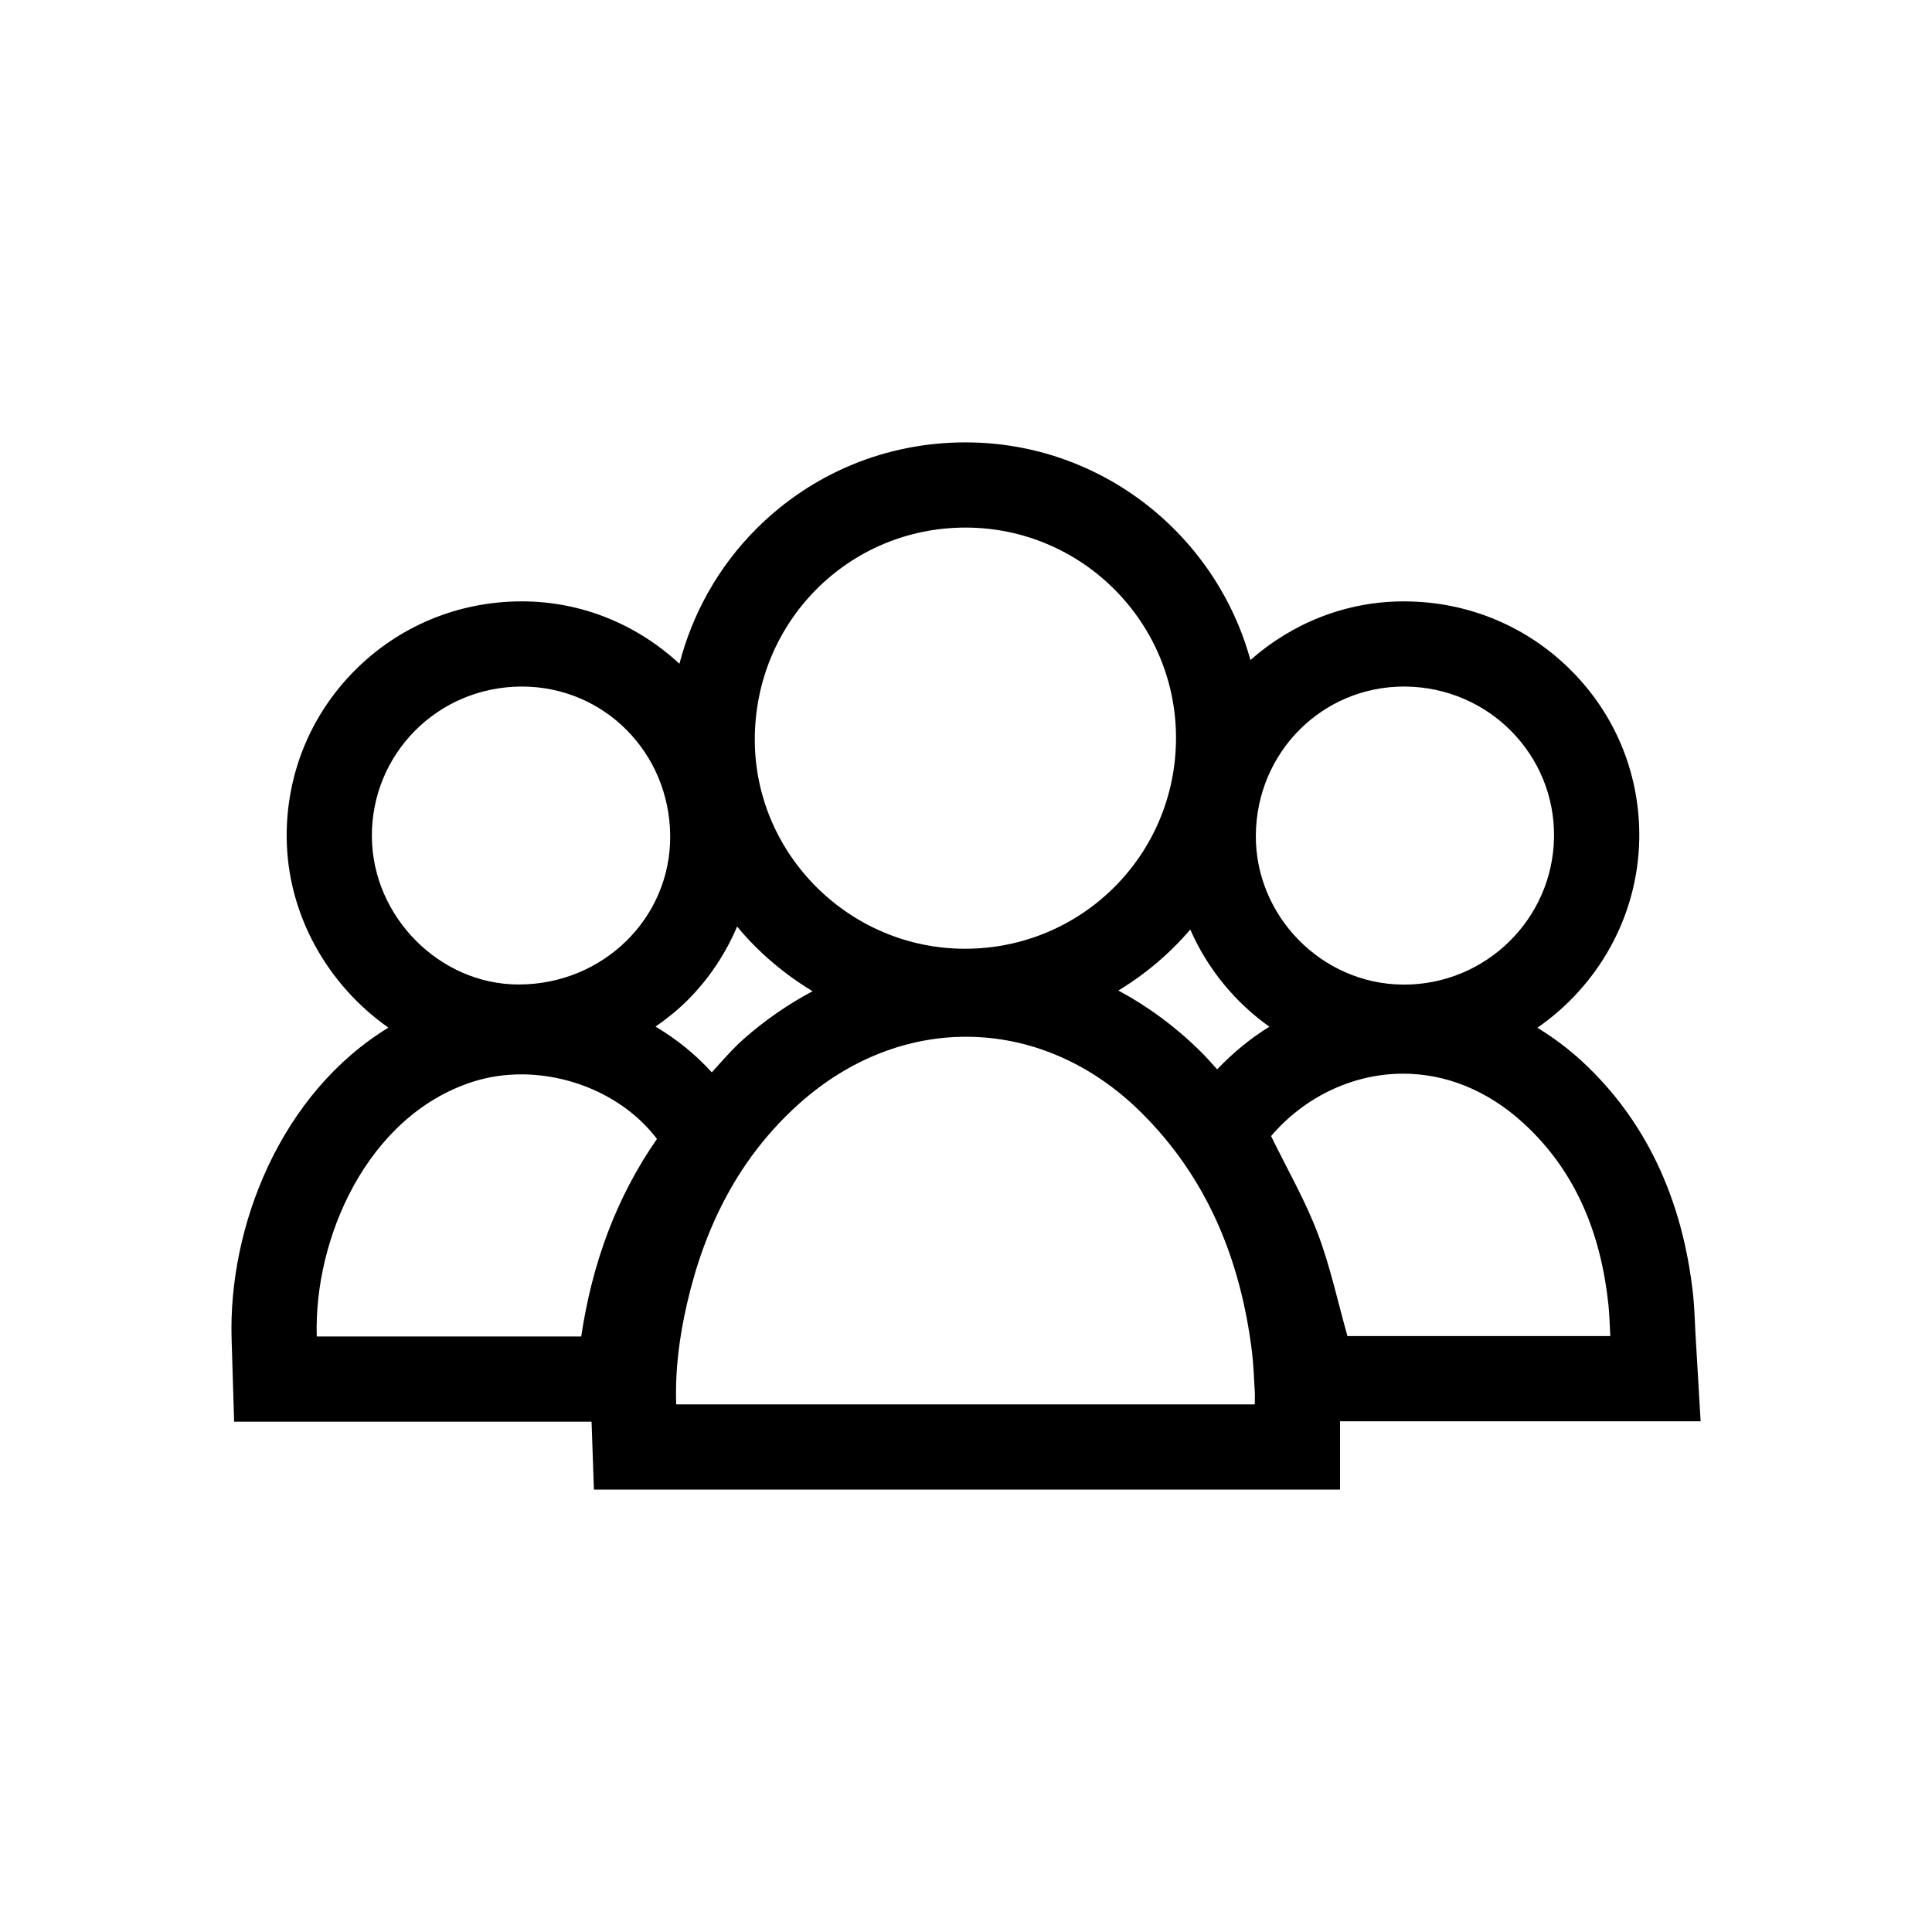 <?xml version="1.0" encoding="utf-8"?>
<!-- Generator: Adobe Illustrator 15.0.0, SVG Export Plug-In . SVG Version: 6.00 Build 0)  -->
<!DOCTYPE svg PUBLIC "-//W3C//DTD SVG 1.1//EN" "http://www.w3.org/Graphics/SVG/1.1/DTD/svg11.dtd">
<svg version="1.1" xmlns="http://www.w3.org/2000/svg" xmlns:xlink="http://www.w3.org/1999/xlink" x="0px" y="0px"
	 width="45.354px" height="45.354px" viewBox="0 0 45.354 45.354" enable-background="new 0 0 45.354 45.354" xml:space="preserve">
<g id="Calque_2">
</g>
<g id="Calque_3">
	<g display="none">
		<path display="inline" d="M22.677,9.274c-7.39,0-13.402,6.014-13.402,13.403c0,7.39,6.012,13.403,13.402,13.403
			c7.389,0,13.402-6.013,13.402-13.403C36.079,15.288,30.067,9.274,22.677,9.274 M22.677,34.08c-6.287,0-11.402-5.115-11.402-11.403
			c0-6.287,5.115-11.403,11.402-11.403c6.287,0,11.402,5.116,11.402,11.403C34.079,28.965,28.964,34.08,22.677,34.08"/>
		<path display="inline" d="M20.196,20.052l1.225,1.142l1.396-1.502v2.737c0,2.01-1.635,3.644-3.644,3.644h-0.5v1.673h0.5
			c2.931,0,5.316-2.384,5.316-5.317v-2.738l1.396,1.503l1.225-1.142l-3.457-3.718L20.196,20.052z"/>
	</g>
	<path d="M39.798,31.249l-0.01-0.226c-0.01-0.213-0.021-0.416-0.041-0.617c-0.246-2.274-1.125-4.123-2.615-5.497
		c-0.33-0.303-0.678-0.559-1.041-0.783c1.416-0.98,2.359-2.6,2.391-4.431c0.023-1.469-0.527-2.859-1.555-3.911
		c-1.037-1.063-2.432-1.655-3.926-1.666l-0.008-0.001h-0.035c-1.379,0-2.639,0.524-3.604,1.378c-0.807-2.938-3.494-5.108-6.685-5.11
		h-0.001h-0.003c-1.861,0-3.606,0.723-4.914,2.033c-0.884,0.887-1.493,1.977-1.801,3.164c-0.977-0.906-2.274-1.465-3.699-1.465
		h-0.004H12.23c-1.488,0.006-2.88,0.588-3.918,1.639c-1.033,1.046-1.595,2.436-1.582,3.911c0.017,1.82,0.973,3.463,2.388,4.457
		c-2.52,1.537-3.762,4.653-3.681,7.312l0.059,1.938h1.94h6.208h0.243l0.055,1.595h1.932h13.583h2v-1.604h0.176h6.17h2.119
		L39.798,31.249z M28.573,25.103c-0.127-0.14-0.248-0.281-0.383-0.413c-0.588-0.583-1.24-1.063-1.936-1.437
		c0.637-0.387,1.207-0.869,1.688-1.432c0.402,0.918,1.047,1.706,1.857,2.281C29.353,24.376,28.945,24.715,28.573,25.103
		 M17.462,24.387c-0.273,0.242-0.509,0.519-0.752,0.787c-0.38-0.419-0.825-0.78-1.321-1.074c0.27-0.189,0.53-0.396,0.766-0.634
		c0.498-0.502,0.882-1.085,1.149-1.716c0.497,0.603,1.099,1.112,1.771,1.519C18.506,23.573,17.963,23.944,17.462,24.387
		 M32.958,16.117c0.008,0,0.018,0,0.027,0c1.963,0.016,3.527,1.603,3.496,3.545c-0.033,1.917-1.604,3.452-3.523,3.452
		c-0.014,0-0.027-0.001-0.041-0.001c-1.891-0.021-3.447-1.608-3.436-3.5C29.493,17.665,31.036,16.118,32.958,16.117 M22.666,12.385
		h0.003c2.723,0.002,4.936,2.213,4.938,4.934c0.002,2.741-2.205,4.951-4.949,4.953h-0.005c-2.704,0-4.928-2.207-4.934-4.899
		C17.713,14.605,19.914,12.385,22.666,12.385 M12.239,16.117c0.004,0,0.009,0,0.013,0c1.929,0,3.469,1.552,3.481,3.509
		c0.011,1.926-1.575,3.483-3.553,3.485h-0.005c-1.85,0-3.428-1.585-3.445-3.462C8.713,17.698,10.276,16.124,12.239,16.117
		 M7.436,31.374c-0.07-2.298,1.176-5.161,3.637-5.971c0.372-0.122,0.766-0.182,1.162-0.182c1.221,0,2.464,0.558,3.187,1.516
		c-0.968,1.391-1.526,2.951-1.778,4.637H7.436z M15.874,32.969c-0.028-0.813,0.076-1.593,0.253-2.363
		c0.422-1.835,1.235-3.457,2.662-4.723c1.165-1.031,2.53-1.545,3.889-1.545c1.462,0,2.915,0.593,4.106,1.772
		c1.561,1.545,2.334,3.46,2.604,5.604c0.039,0.316,0.049,0.637,0.068,0.955c0.006,0.087,0,0.174,0,0.299H15.874z M31.632,31.365
		c-0.23-0.811-0.404-1.64-0.703-2.424c-0.295-0.774-0.715-1.501-1.09-2.271c0.764-0.899,1.896-1.465,3.1-1.465
		c0.953,0,1.947,0.354,2.838,1.174c1.232,1.137,1.805,2.602,1.98,4.24c0.027,0.238,0.029,0.478,0.045,0.745H31.632z"/>
	<g display="none">
		<path display="inline" d="M22.677,9.275c-7.39,0-13.402,6.013-13.402,13.403c0,7.39,6.012,13.401,13.402,13.401
			c7.389,0,13.402-6.012,13.402-13.401C36.079,15.287,30.067,9.275,22.677,9.275 M22.677,34.079
			c-6.287,0-11.402-5.114-11.402-11.401s5.115-11.403,11.402-11.403c6.287,0,11.402,5.116,11.402,11.403
			S28.964,34.079,22.677,34.079"/>
		<polygon display="inline" points="23.677,12.639 21.677,12.639 21.677,23.224 25.473,27.021 26.887,25.607 23.677,22.396 		"/>
	</g>
	<g display="none">
		<path display="inline" d="M32.209,7.484H13.145c-3.753,0-6.806,3.053-6.806,6.806v16.776c0,3.753,3.053,6.806,6.806,6.806h19.064
			c3.754,0,6.807-3.053,6.807-6.806V14.289C39.016,10.536,35.963,7.484,32.209,7.484 M37.016,31.066
			c0,2.643-2.163,4.806-4.807,4.806H13.145c-2.643,0-4.806-2.163-4.806-4.806V14.289c0-2.645,2.163-4.806,4.806-4.806h19.064
			c2.644,0,4.807,2.161,4.807,4.806V31.066z"/>
		<path display="inline" d="M23.176,11.999c-0.122-0.005-0.244-0.007-0.365-0.007c-0.692,0-1.368,0.074-2.021,0.218
			c-0.001,0-0.002,0-0.003,0c-4.456,0-7.949,4.556-7.992,10.391c0,0.028-0.004,0.056-0.004,0.084c0,0.003,0.001,0.007,0.001,0.01
			c0-0.001,0-0.001,0-0.002c0,0.006-0.001,0.011-0.001,0.016c0,5.887,3.513,10.498,7.996,10.498c0.058,0,0.113-0.009,0.17-0.012l0,0
			c0.586,0.116,1.189,0.186,1.806,0.186c0.141,0,0.284-0.003,0.427-0.01c2.088-0.096,4.148-0.976,5.654-2.415
			c1.391-1.329,3.048-3.844,3.048-8.271C31.892,16.591,28.307,12.198,23.176,11.999 M25.621,14.306
			c-0.006-0.005-0.013-0.011-0.019-0.017C25.609,14.295,25.615,14.3,25.621,14.306 M25.043,13.787
			c-0.02-0.016-0.037-0.029-0.057-0.044C25.006,13.758,25.025,13.772,25.043,13.787 M24.427,13.334
			c-0.037-0.024-0.075-0.046-0.112-0.07C24.352,13.288,24.39,13.31,24.427,13.334 M23.773,12.95
			c-0.062-0.032-0.125-0.06-0.187-0.089C23.648,12.892,23.711,12.918,23.773,12.95 M23.081,12.639
			c-0.093-0.036-0.188-0.062-0.282-0.093C22.893,12.577,22.988,12.603,23.081,12.639 M21.585,12.262
			c-0.26-0.033-0.523-0.051-0.791-0.051C21.062,12.211,21.325,12.229,21.585,12.262 M22.351,12.407
			c-0.136-0.034-0.275-0.057-0.414-0.081C22.076,12.352,22.215,12.372,22.351,12.407 M14.791,22.708
			c0-4.693,2.685-8.498,5.996-8.498s5.995,3.805,5.995,8.498c0,4.692-2.684,8.498-5.995,8.498S14.791,27.401,14.791,22.708
			 M26.252,30.419c1.561-1.904,2.529-4.628,2.529-7.711c0-3.141-1.004-5.908-2.619-7.816h0.002c2.195,1.293,3.728,3.952,3.728,7.793
			C29.892,26.99,28.168,29.287,26.252,30.419"/>
		<path display="inline" d="M21.109,17.547c-0.485,0-0.926,0.129-1.322,0.387c-0.397,0.258-0.735,0.619-1.015,1.083
			c-0.28,0.465-0.494,1.008-0.641,1.629c-0.031,0.131-0.045,0.272-0.069,0.407h-0.633v1.16h0.505
			c-0.006,0.147-0.023,0.289-0.023,0.441c0,0.077,0.014,0.145,0.016,0.221h-0.642v1.158h0.724c0.065,0.433,0.162,0.841,0.291,1.223
			c0.26,0.769,0.629,1.376,1.108,1.821c0.478,0.447,1.045,0.671,1.701,0.671c0.28,0,0.548-0.052,0.805-0.152
			c0.256-0.103,0.501-0.239,0.733-0.414v-2.209c-0.437,0.571-0.95,0.855-1.538,0.855c-0.328,0-0.62-0.118-0.876-0.358
			c-0.256-0.239-0.456-0.596-0.6-1.069c-0.033-0.109-0.049-0.245-0.075-0.367h2.699v-1.158h-2.827
			c-0.002-0.077-0.012-0.142-0.012-0.221c0-0.161,0.017-0.294,0.024-0.441h3.02v-1.16h-2.86c0.012-0.047,0.017-0.106,0.031-0.151
			c0.144-0.47,0.344-0.824,0.6-1.063c0.256-0.24,0.548-0.36,0.876-0.36c0.588,0,1.101,0.286,1.538,0.856v-2.223
			c-0.232-0.183-0.477-0.323-0.733-0.421C21.656,17.596,21.388,17.547,21.109,17.547"/>
	</g>
	<g display="none">
		<path display="inline" d="M35.518,17.49v-5.718h-5.084c-0.398-1.036-1.403-1.773-2.577-1.773c-1.175,0-2.181,0.737-2.579,1.773
			h-5.223c-0.398-1.036-1.404-1.773-2.578-1.773c-1.176,0-2.18,0.737-2.578,1.773H9.815v4.637H9.812l0.003,0.946v1.08h0.004
			l0.047,12.838c0,2.252,1.831,4.082,4.082,4.082h17.514c2.25,0,4.081-1.83,4.081-4.084L35.518,17.49z M11.815,13.771h4.902v-1.043
			c0.016-0.405,0.351-0.729,0.76-0.729c0.402,0,0.734,0.315,0.759,0.713v1.06h8.861v-1.053c0.021-0.4,0.353-0.72,0.76-0.72
			c0.406,0,0.737,0.32,0.759,0.722v1.051h4.902v2.638H11.815V13.771z M31.461,33.356H13.948c-1.148,0-2.082-0.934-2.082-2.084
			l-0.047-12.836H33.52l0.023,12.838C33.543,32.422,32.609,33.356,31.461,33.356"/>
		<path display="inline" d="M13.049,25.414h5.811v-5.81h-5.811V25.414z M15.049,21.604h1.811v1.81h-1.811V21.604z"/>
		<path display="inline" d="M19.803,25.414h5.812v-5.81h-5.812V25.414z M21.803,21.604h1.812v1.81h-1.812V21.604z"/>
		<path display="inline" d="M26.559,25.414h5.81v-5.81h-5.81V25.414z M28.559,21.604h1.81v1.81h-1.81V21.604z"/>
		<path display="inline" d="M13.049,32.088h5.811v-5.811h-5.811V32.088z M15.049,28.278h1.811v1.811h-1.811V28.278z"/>
		<path display="inline" d="M19.803,32.088h5.812v-5.811h-5.812V32.088z M21.803,28.278h1.812v1.811h-1.812V28.278z"/>
		<path display="inline" d="M26.559,32.088h5.81v-5.811h-5.81V32.088z M28.559,28.278h1.81v1.811h-1.81V28.278z"/>
	</g>
	<g display="none">
		<path display="inline" d="M22.678,6.514c-7.39,0-13.402,6.012-13.402,13.402c0,3.696,1.56,7.269,4.254,9.776l9.148,9.147
			l9.123-9.123c2.719-2.532,4.278-6.104,4.278-9.801C36.079,12.526,30.068,6.514,22.678,6.514 M30.411,28.279l-7.733,7.733
			l-7.759-7.758c-2.349-2.188-3.643-5.149-3.643-8.338c0-6.287,5.115-11.402,11.402-11.402c6.286,0,11.401,5.115,11.401,11.402
			C34.079,23.105,32.786,26.067,30.411,28.279"/>
		<path display="inline" d="M22.677,13.256c-3.711,0-6.73,3.019-6.73,6.73c0,3.71,3.019,6.73,6.73,6.73c3.711,0,6.73-3.02,6.73-6.73
			C29.407,16.275,26.389,13.256,22.677,13.256 M22.677,24.716c-2.608,0-4.73-2.122-4.73-4.73s2.122-4.73,4.73-4.73
			c2.609,0,4.73,2.122,4.73,4.73S25.286,24.716,22.677,24.716"/>
	</g>
</g>
<g id="Calque_1">
</g>
</svg>
